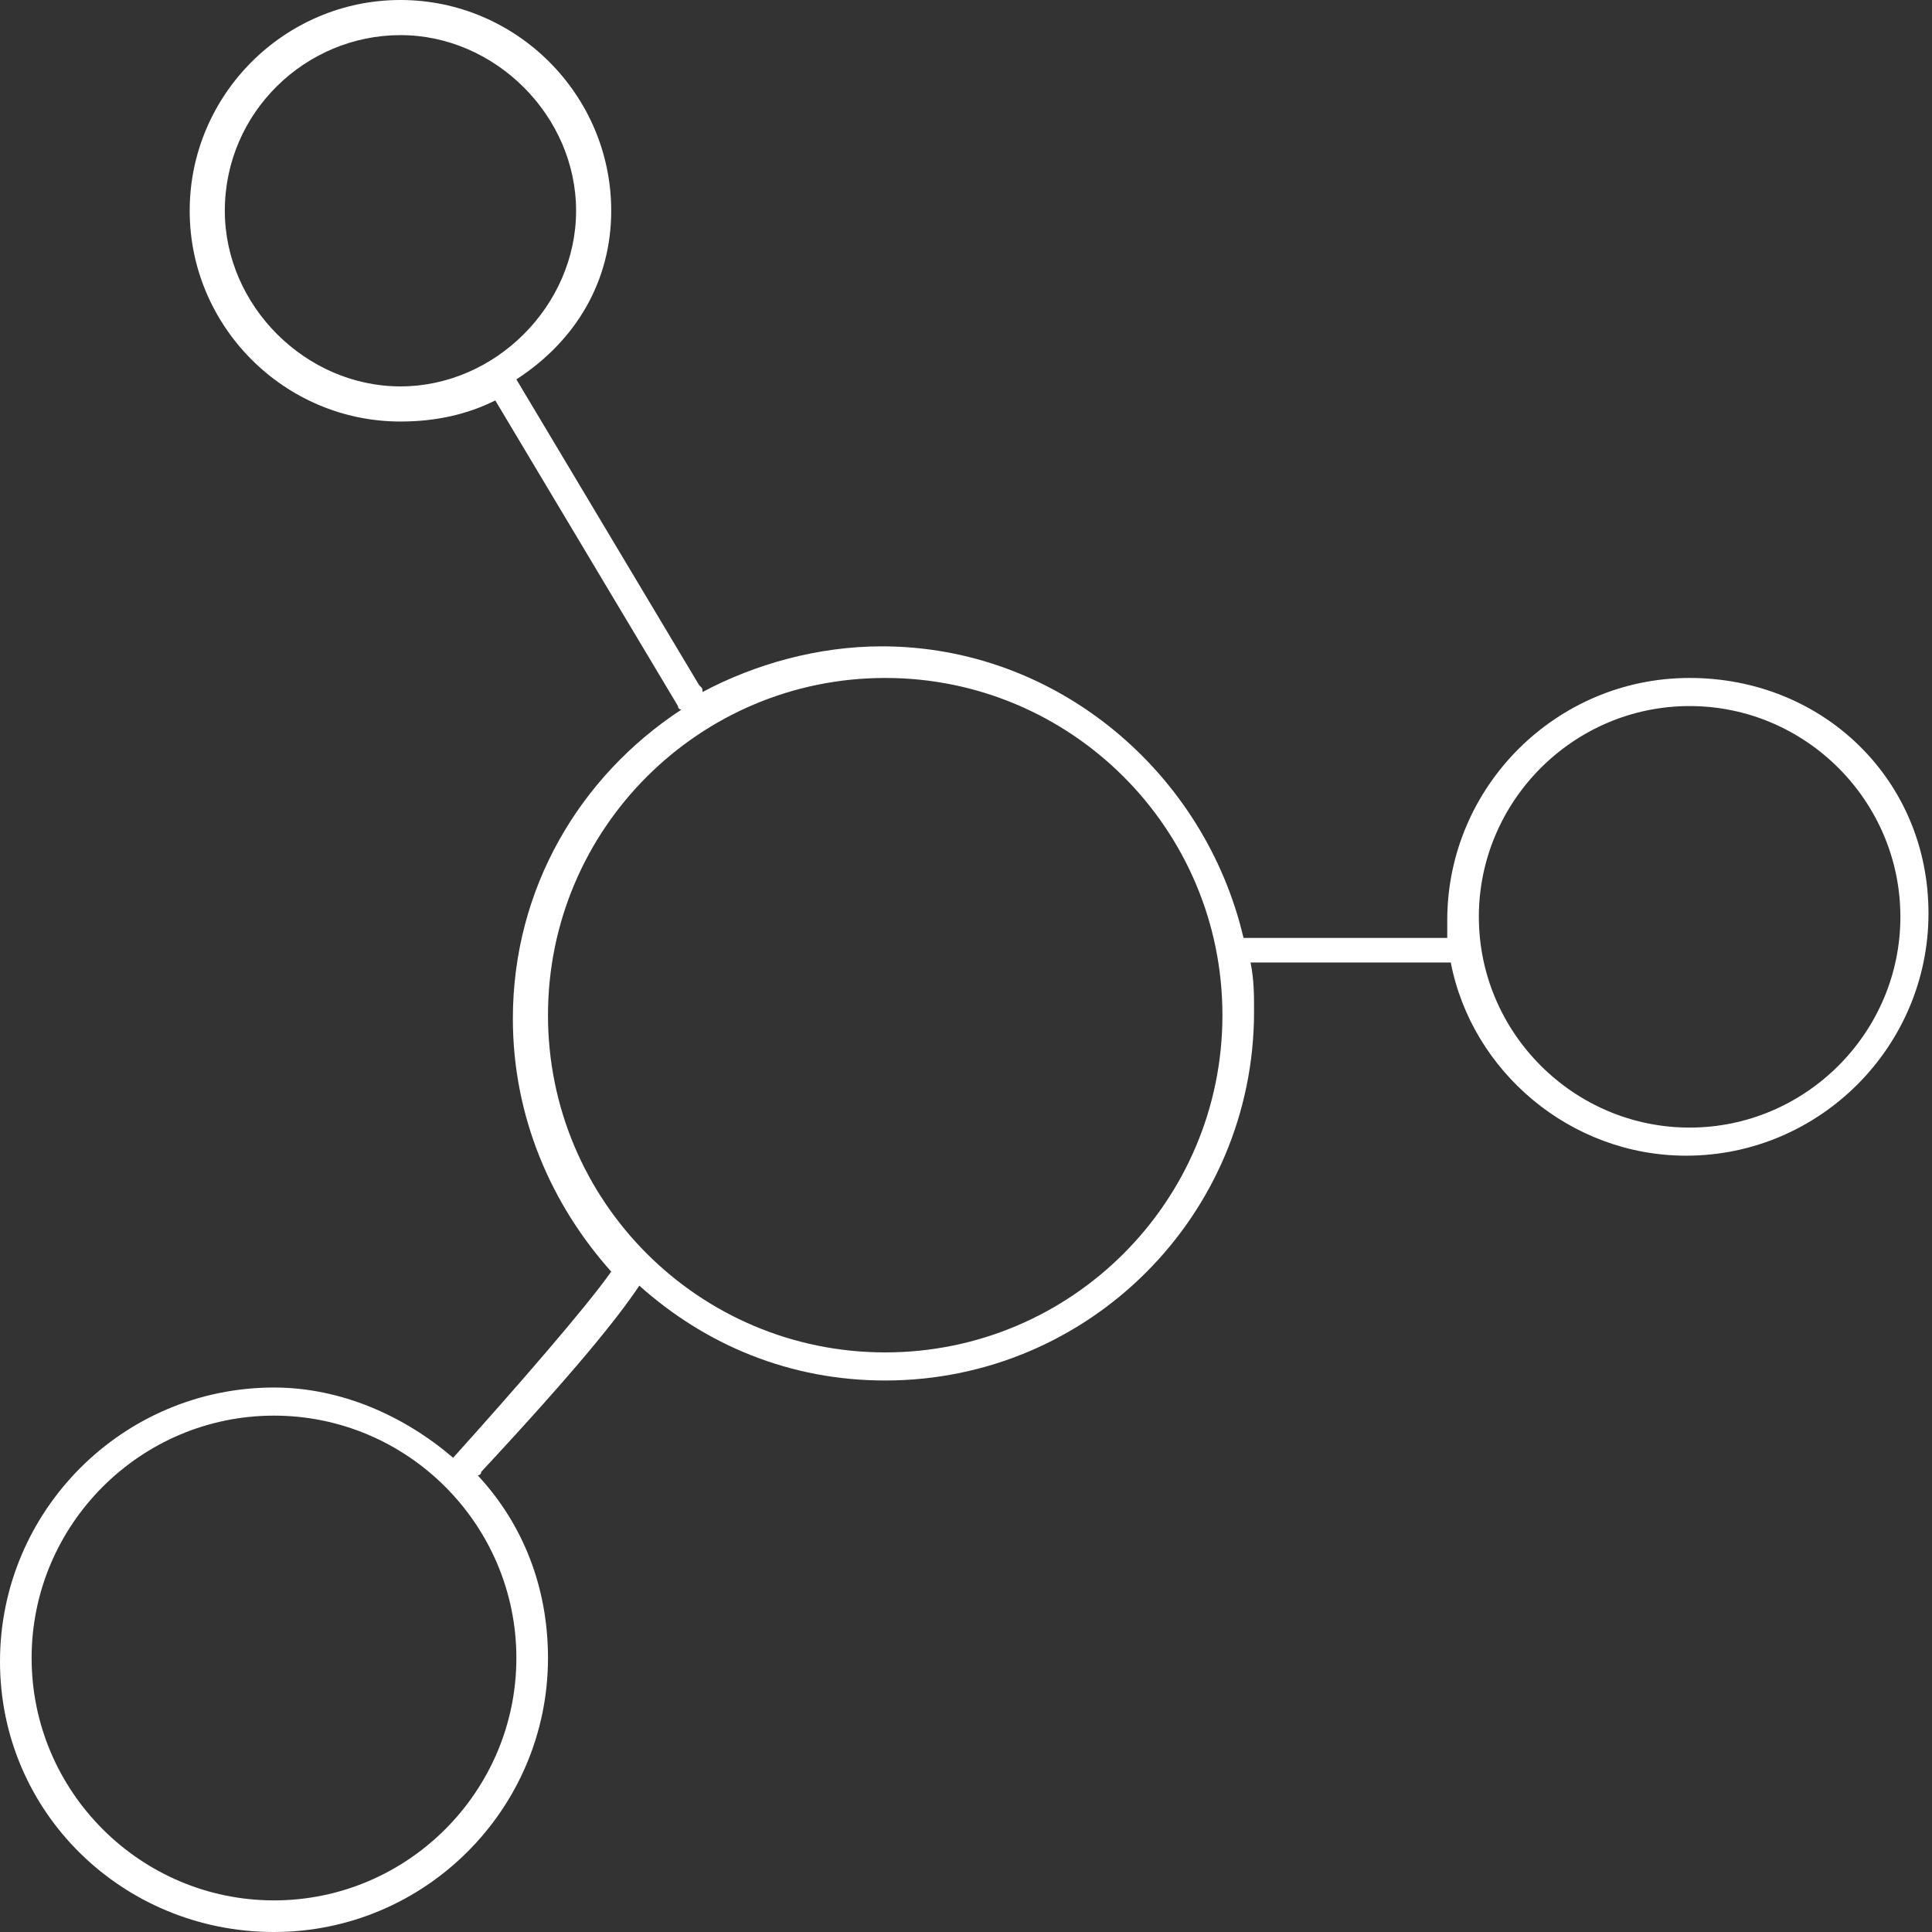 <?xml version="1.0" encoding="utf-8"?>
<!-- Generator: Adobe Illustrator 22.0.1, SVG Export Plug-In . SVG Version: 6.00 Build 0)  -->
<svg version="1.1" id="圖層_1" xmlns="http://www.w3.org/2000/svg" xmlns:xlink="http://www.w3.org/1999/xlink" x="0px" y="0px"
	 viewBox="0 0 55 55" style="enable-background:new 0 0 55 55;" xml:space="preserve">
<rect x="0" y="0" width="55" height="55" fill="#333333" stroke="none"/>
<style type="text/css">
	.st0{fill:#FFFFFF;}
</style>
<path class="st0" d="M48.1,19.3c-3.8,0-6.9,3.1-6.9,6.9c0,0.2,0,0.3,0,0.5h-5.8c-1.1-4.7-5.3-8.3-10.3-8.3c-1.8,0-3.6,0.5-5.1,1.3
	c0-0.1,0-0.1-0.1-0.2l-5.2-8.7C16.4,9.7,17.4,8,17.4,6c0-3.3-2.7-6-6-6s-6,2.7-6,6s2.7,6,6,6c1,0,1.9-0.2,2.7-0.6l5.2,8.7
	c0,0.1,0.1,0.1,0.1,0.1c-2.9,1.9-4.8,5.1-4.8,8.8c0,2.8,1.1,5.3,2.8,7.2c-0.7,1-2.7,3.3-4.5,5.3c0,0,0,0,0,0c-1.4-1.2-3.2-2-5.1-2
	c-4.3,0-7.8,3.5-7.8,7.8S3.5,55,7.8,55s7.8-3.5,7.8-7.8c0-2-0.7-3.8-2-5.2c0,0,0.1,0,0.1-0.1c2.7-2.9,3.9-4.4,4.5-5.3
	c1.9,1.7,4.3,2.7,7,2.7c5.8,0,10.5-4.7,10.5-10.5c0-0.5,0-0.9-0.1-1.4h5.7c0.6,3.1,3.4,5.5,6.7,5.5c3.8,0,6.9-3.1,6.9-6.9
	S51.9,19.3,48.1,19.3z M6.4,6c0-2.8,2.3-5,5-5s5,2.3,5,5s-2.3,5-5,5S6.4,8.7,6.4,6z M7.8,54.1c-3.8,0-6.9-3.1-6.9-6.9
	c0-3.8,3.1-6.9,6.9-6.9s6.9,3.1,6.9,6.9C14.7,51,11.6,54.1,7.8,54.1z M25.2,38.5c-5.3,0-9.6-4.3-9.6-9.6s4.3-9.6,9.6-9.6
	s9.6,4.3,9.6,9.6S30.5,38.5,25.2,38.5z M48.1,32.1c-3.3,0-6-2.7-6-6s2.7-6,6-6s6,2.7,6,6S51.4,32.1,48.1,32.1z"/>
</svg>
